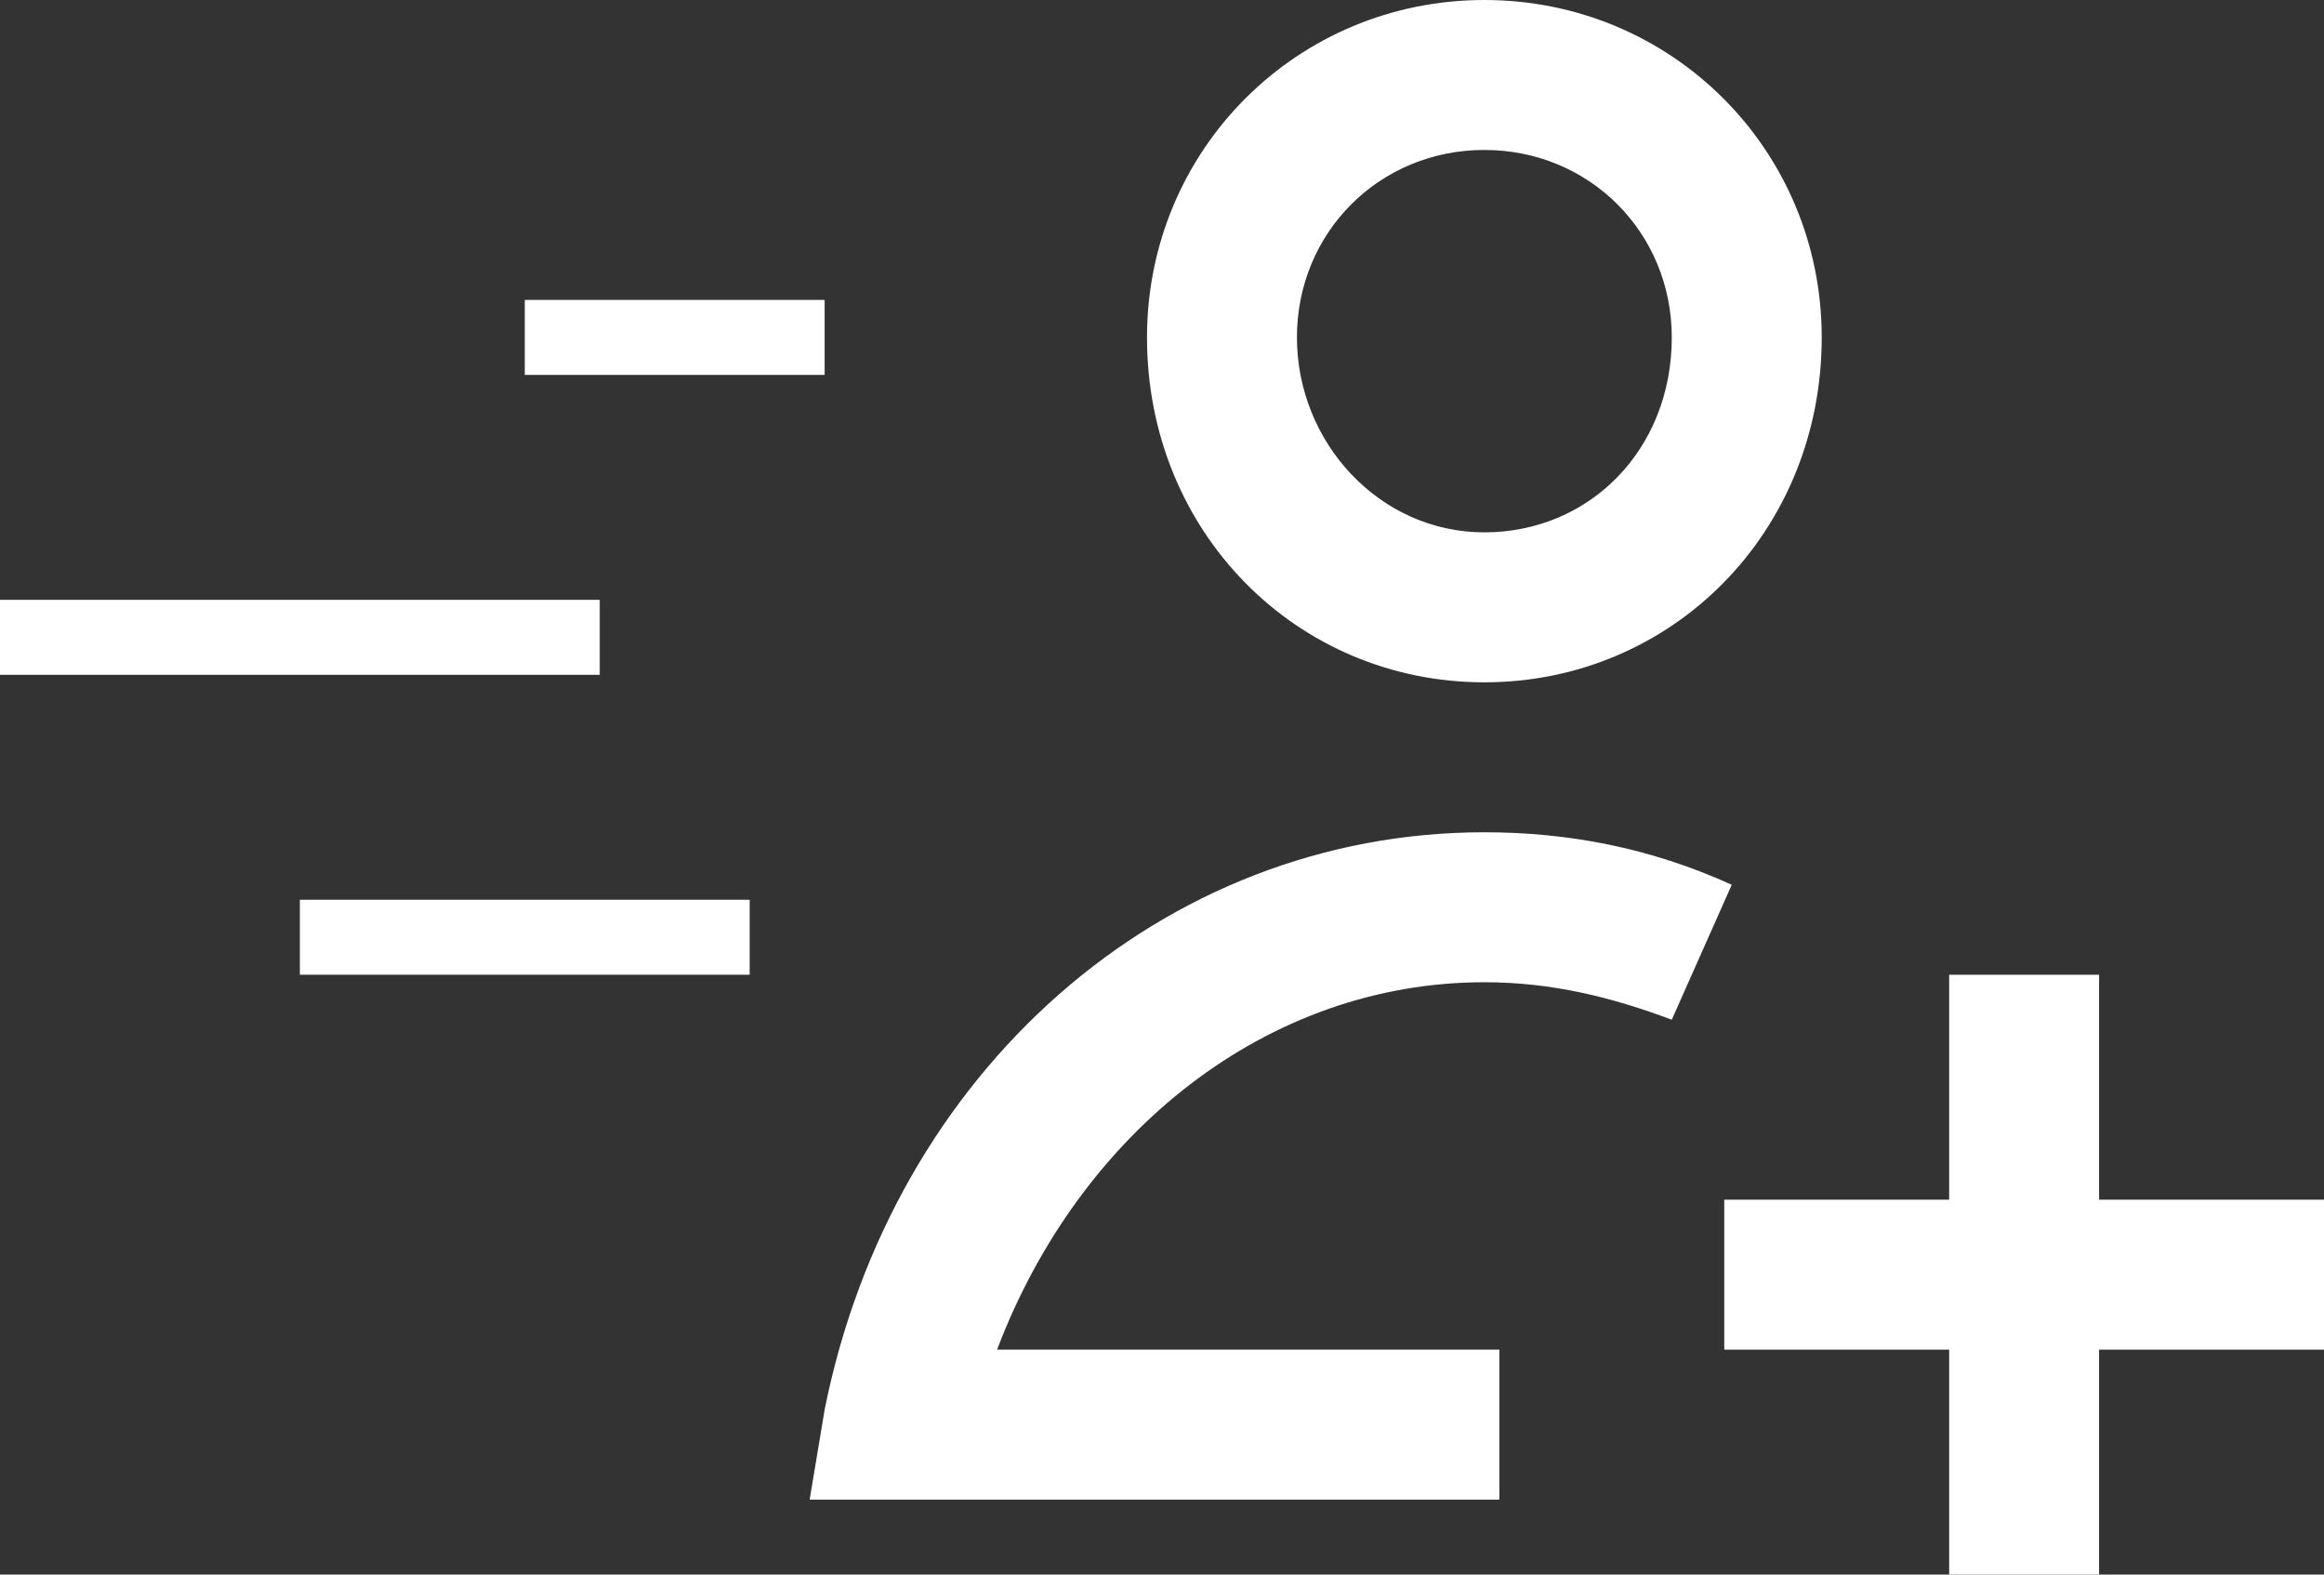 <?xml version="1.0" encoding="utf-8"?>
<!-- Generator: Adobe Illustrator 22.0.1, SVG Export Plug-In . SVG Version: 6.00 Build 0)  -->
<svg version="1.1" id="Слой_1" xmlns="http://www.w3.org/2000/svg" xmlns:xlink="http://www.w3.org/1999/xlink" x="0px" y="0px"
	 width="31px" height="21px" viewBox="0 0 31 21" style="enable-background:new 0 0 31 21;" xml:space="preserve">
<rect x="0" y="0" width="31" height="21" fill="#333333" stroke="none"/>
<style type="text/css">
	.st0{fill:#ffffff;}
</style>
<rect x="26" y="13" class="st0" width="2" height="8"/>
<rect x="23" y="16" class="st0" width="8" height="2"/>
<rect x="7" y="4" class="st0" width="4" height="1"/>
<rect y="8" class="st0" width="8" height="1"/>
<rect x="4" y="12" class="st0" width="6" height="1"/>
<path class="st0" d="M19.8,9.1c-2.5,0-4.5-2-4.5-4.6c0-2.5,2-4.5,4.5-4.5s4.5,2,4.5,4.5C24.3,7.1,22.3,9.1,19.8,9.1z M19.8,2
	c-1.4,0-2.5,1.1-2.5,2.5c0,1.4,1.1,2.6,2.5,2.6s2.5-1.1,2.5-2.6C22.3,3.1,21.2,2,19.8,2z"/>
<path class="st0" d="M20,20h-9.2l0.2-1.2c0.9-4.5,4.5-7.7,8.8-7.7c1.1,0,2.2,0.2,3.3,0.7l-0.8,1.8c-0.8-0.3-1.6-0.5-2.5-0.5
	c-2.9,0-5.4,2-6.5,4.9H20V20z"/>
</svg>

